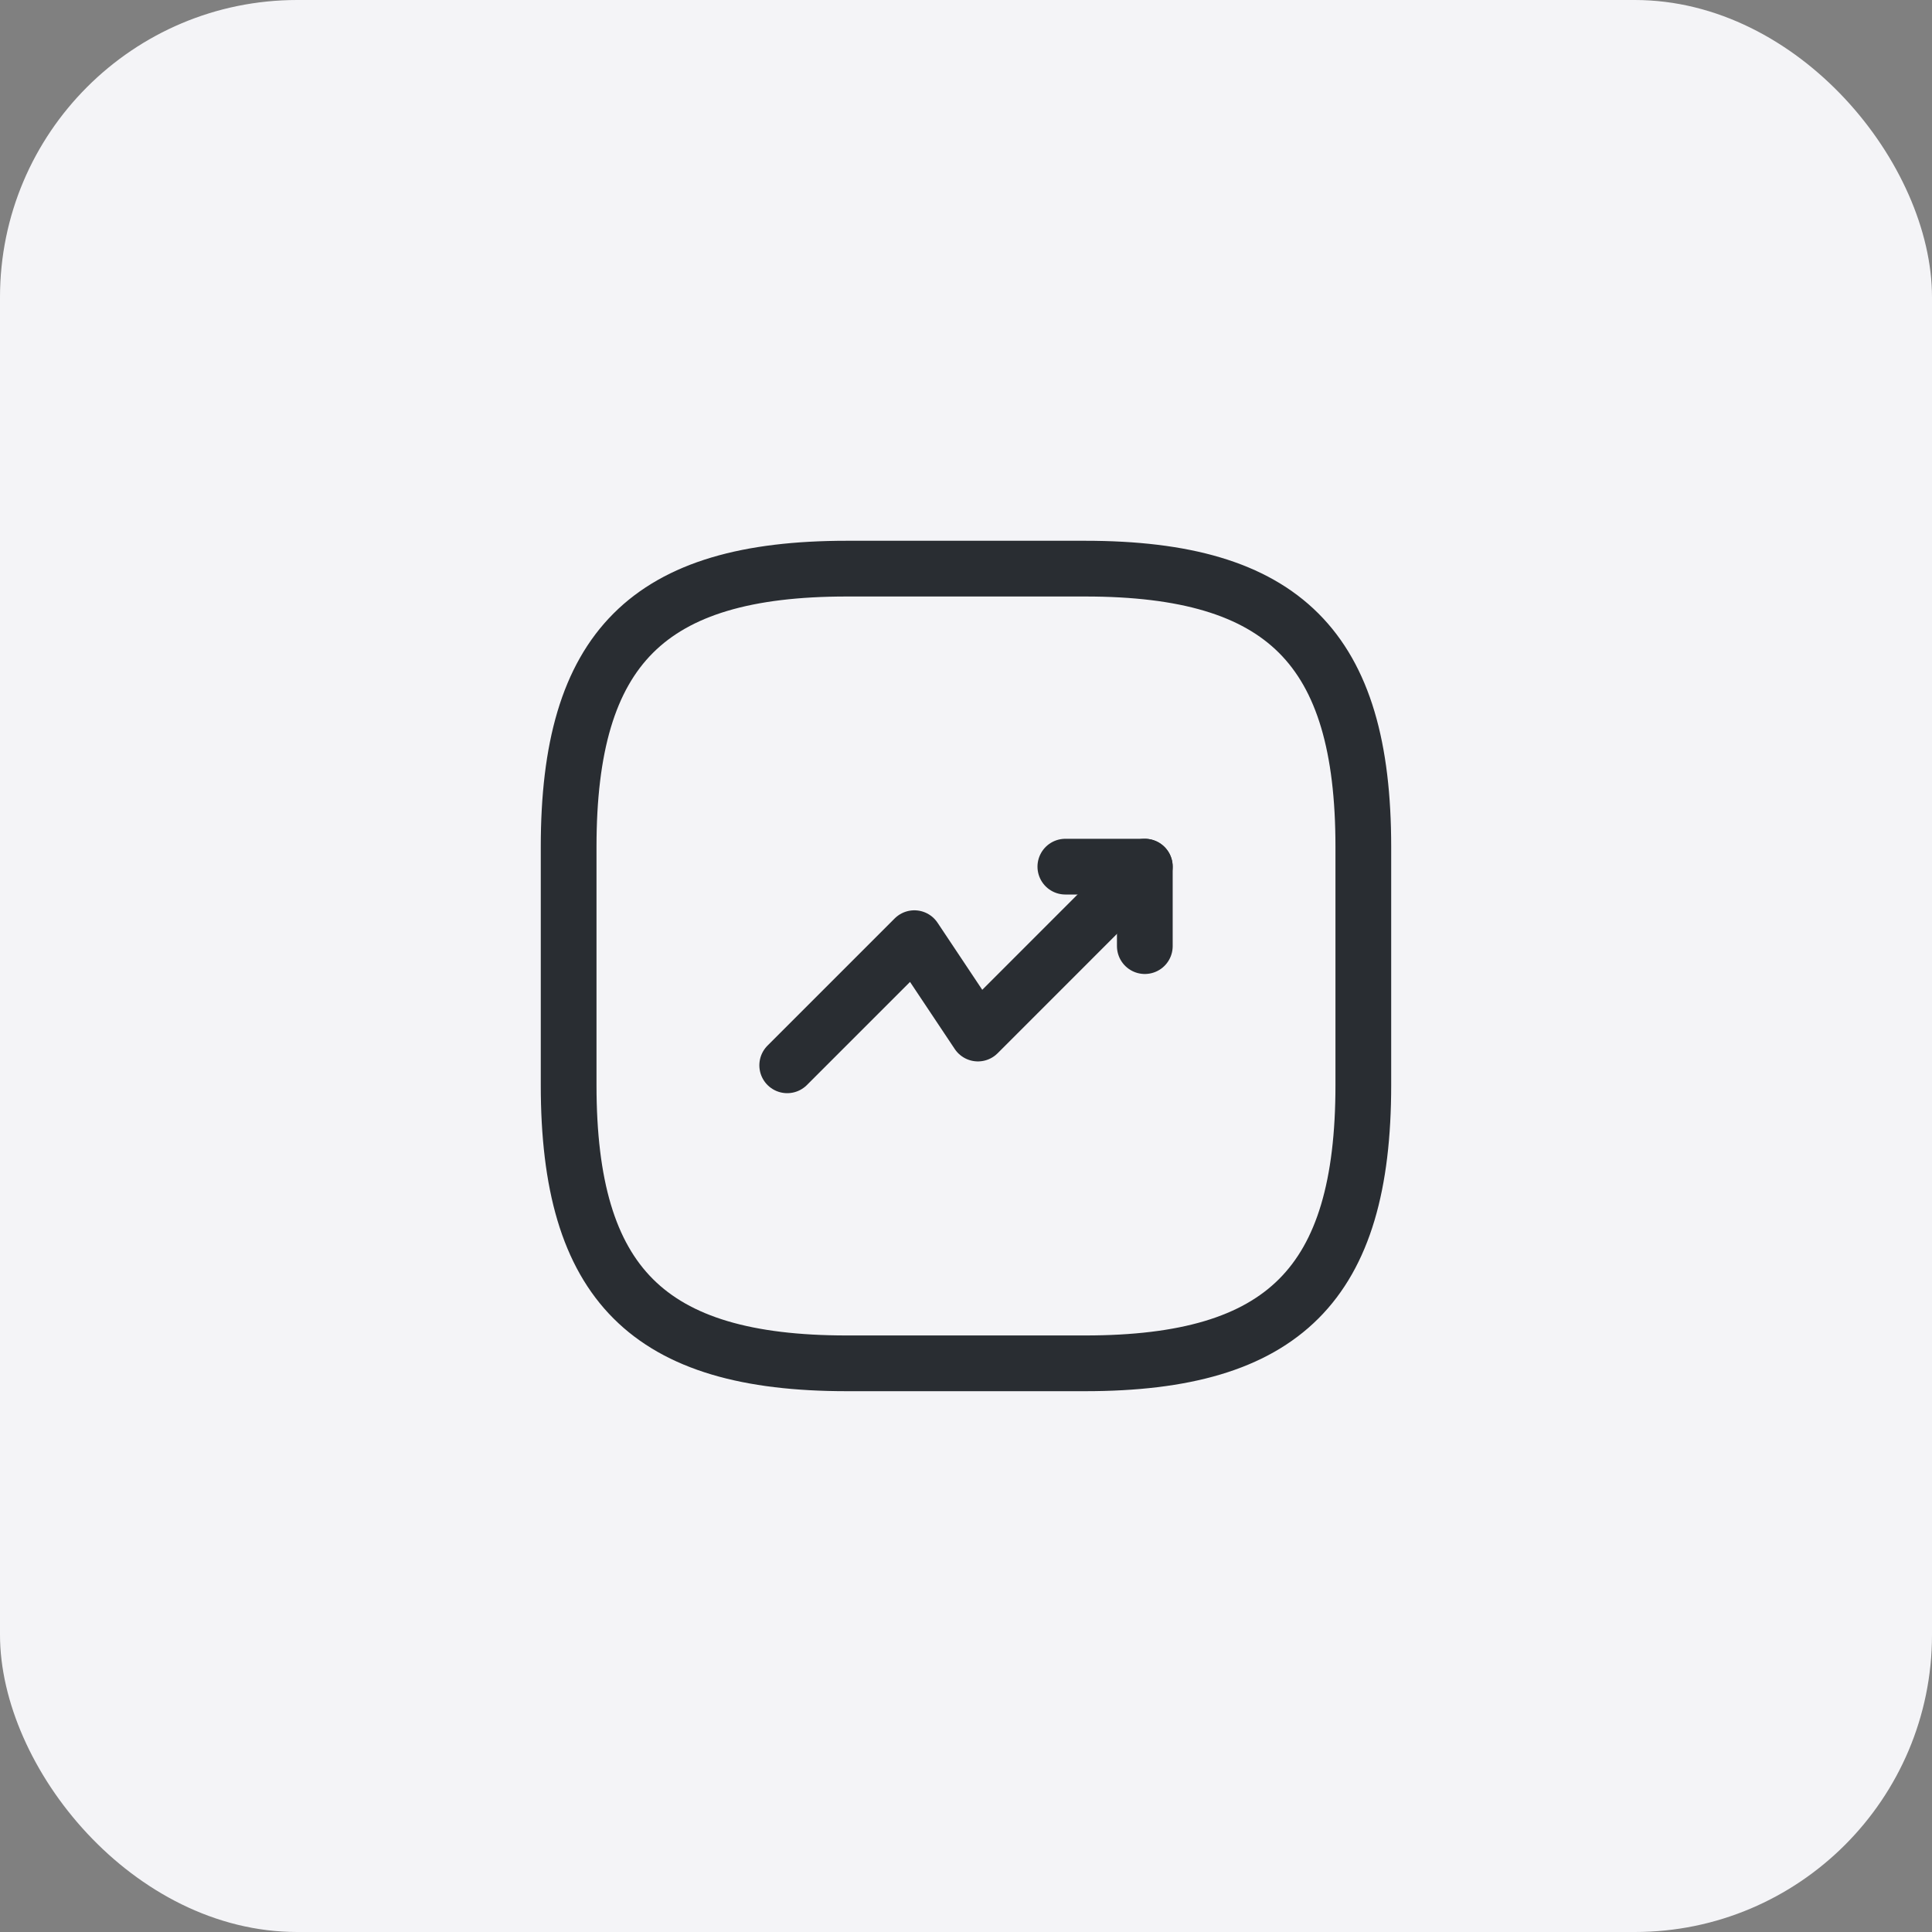 <?xml version="1.0" encoding="UTF-8"?> <svg xmlns="http://www.w3.org/2000/svg" width="52" height="52" viewBox="0 0 52 52" fill="none"><rect x="0" y="0" width="52" height="52" fill="#808080" stroke="none"/><rect width="52" height="52" rx="8" fill="#F4F4F7"></rect><path d="M30.812 23.326L26.321 27.818L24.61 25.251L21.188 28.673" stroke="#292D32" stroke-width="1.5" stroke-linecap="round" stroke-linejoin="round"></path><path d="M28.674 23.326H30.813V25.465" stroke="#292D32" stroke-width="1.5" stroke-linecap="round" stroke-linejoin="round"></path><path d="M22.791 36.694H29.207C34.555 36.694 36.694 34.555 36.694 29.208V22.791C36.694 17.444 34.555 15.305 29.207 15.305H22.791C17.444 15.305 15.305 17.444 15.305 22.791V29.208C15.305 34.555 17.444 36.694 22.791 36.694Z" stroke="#292D32" stroke-width="1.5" stroke-linecap="round" stroke-linejoin="round"></path></svg> 